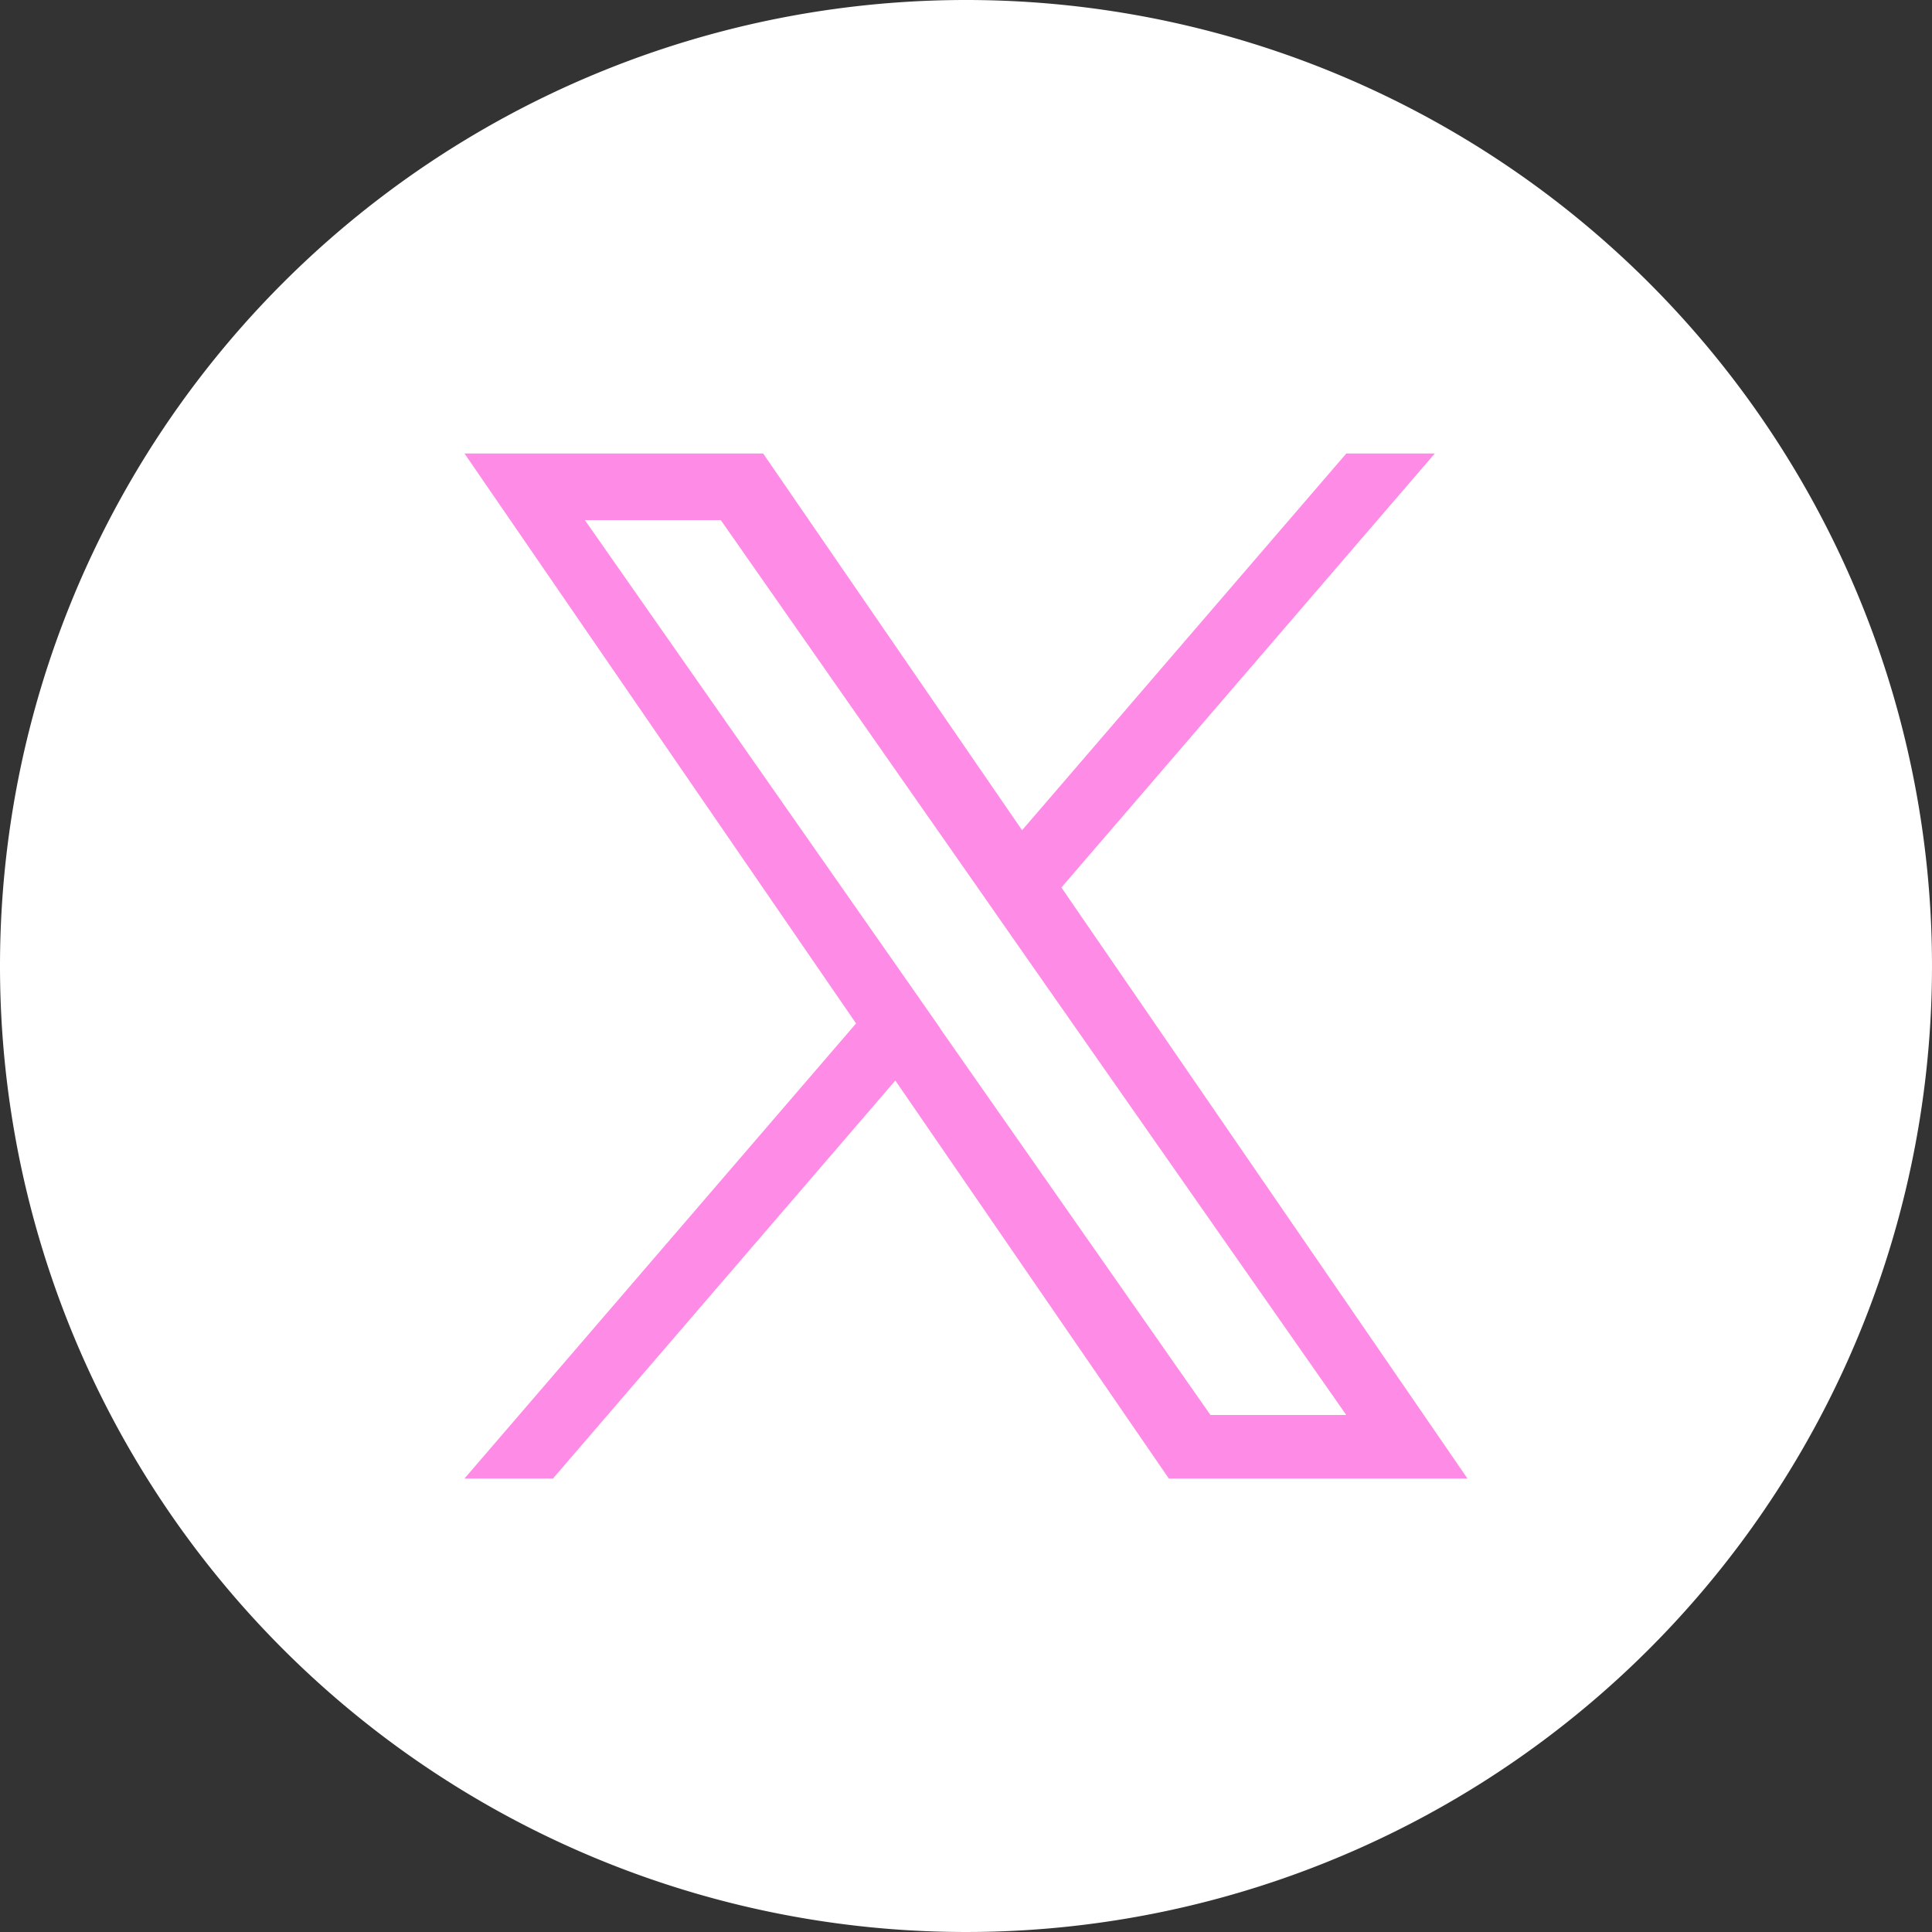 <svg xmlns="http://www.w3.org/2000/svg" width="40" height="40" viewBox="0 0 40 40"><rect x="0" y="0" width="40" height="40" fill="#333333" stroke="none"/><g transform="translate(-1082 -976)"><path d="M20,0A20,20,0,1,1,0,20,20,20,0,0,1,20,0Z" transform="translate(1082 976)" fill="#fff"/><path d="M12.358,8.986,20.089,0H18.257L11.544,7.8,6.183,0H0L8.107,11.8,0,21.222H1.832l7.088-8.24,5.662,8.24h6.183L12.358,8.986ZM9.849,11.9l-.821-1.175L2.492,1.379H5.306L10.58,8.924,11.4,10.1l6.856,9.807H15.444l-5.595-8Z" transform="translate(1091.617 985.389)" fill="#fe8be5"/></g></svg>